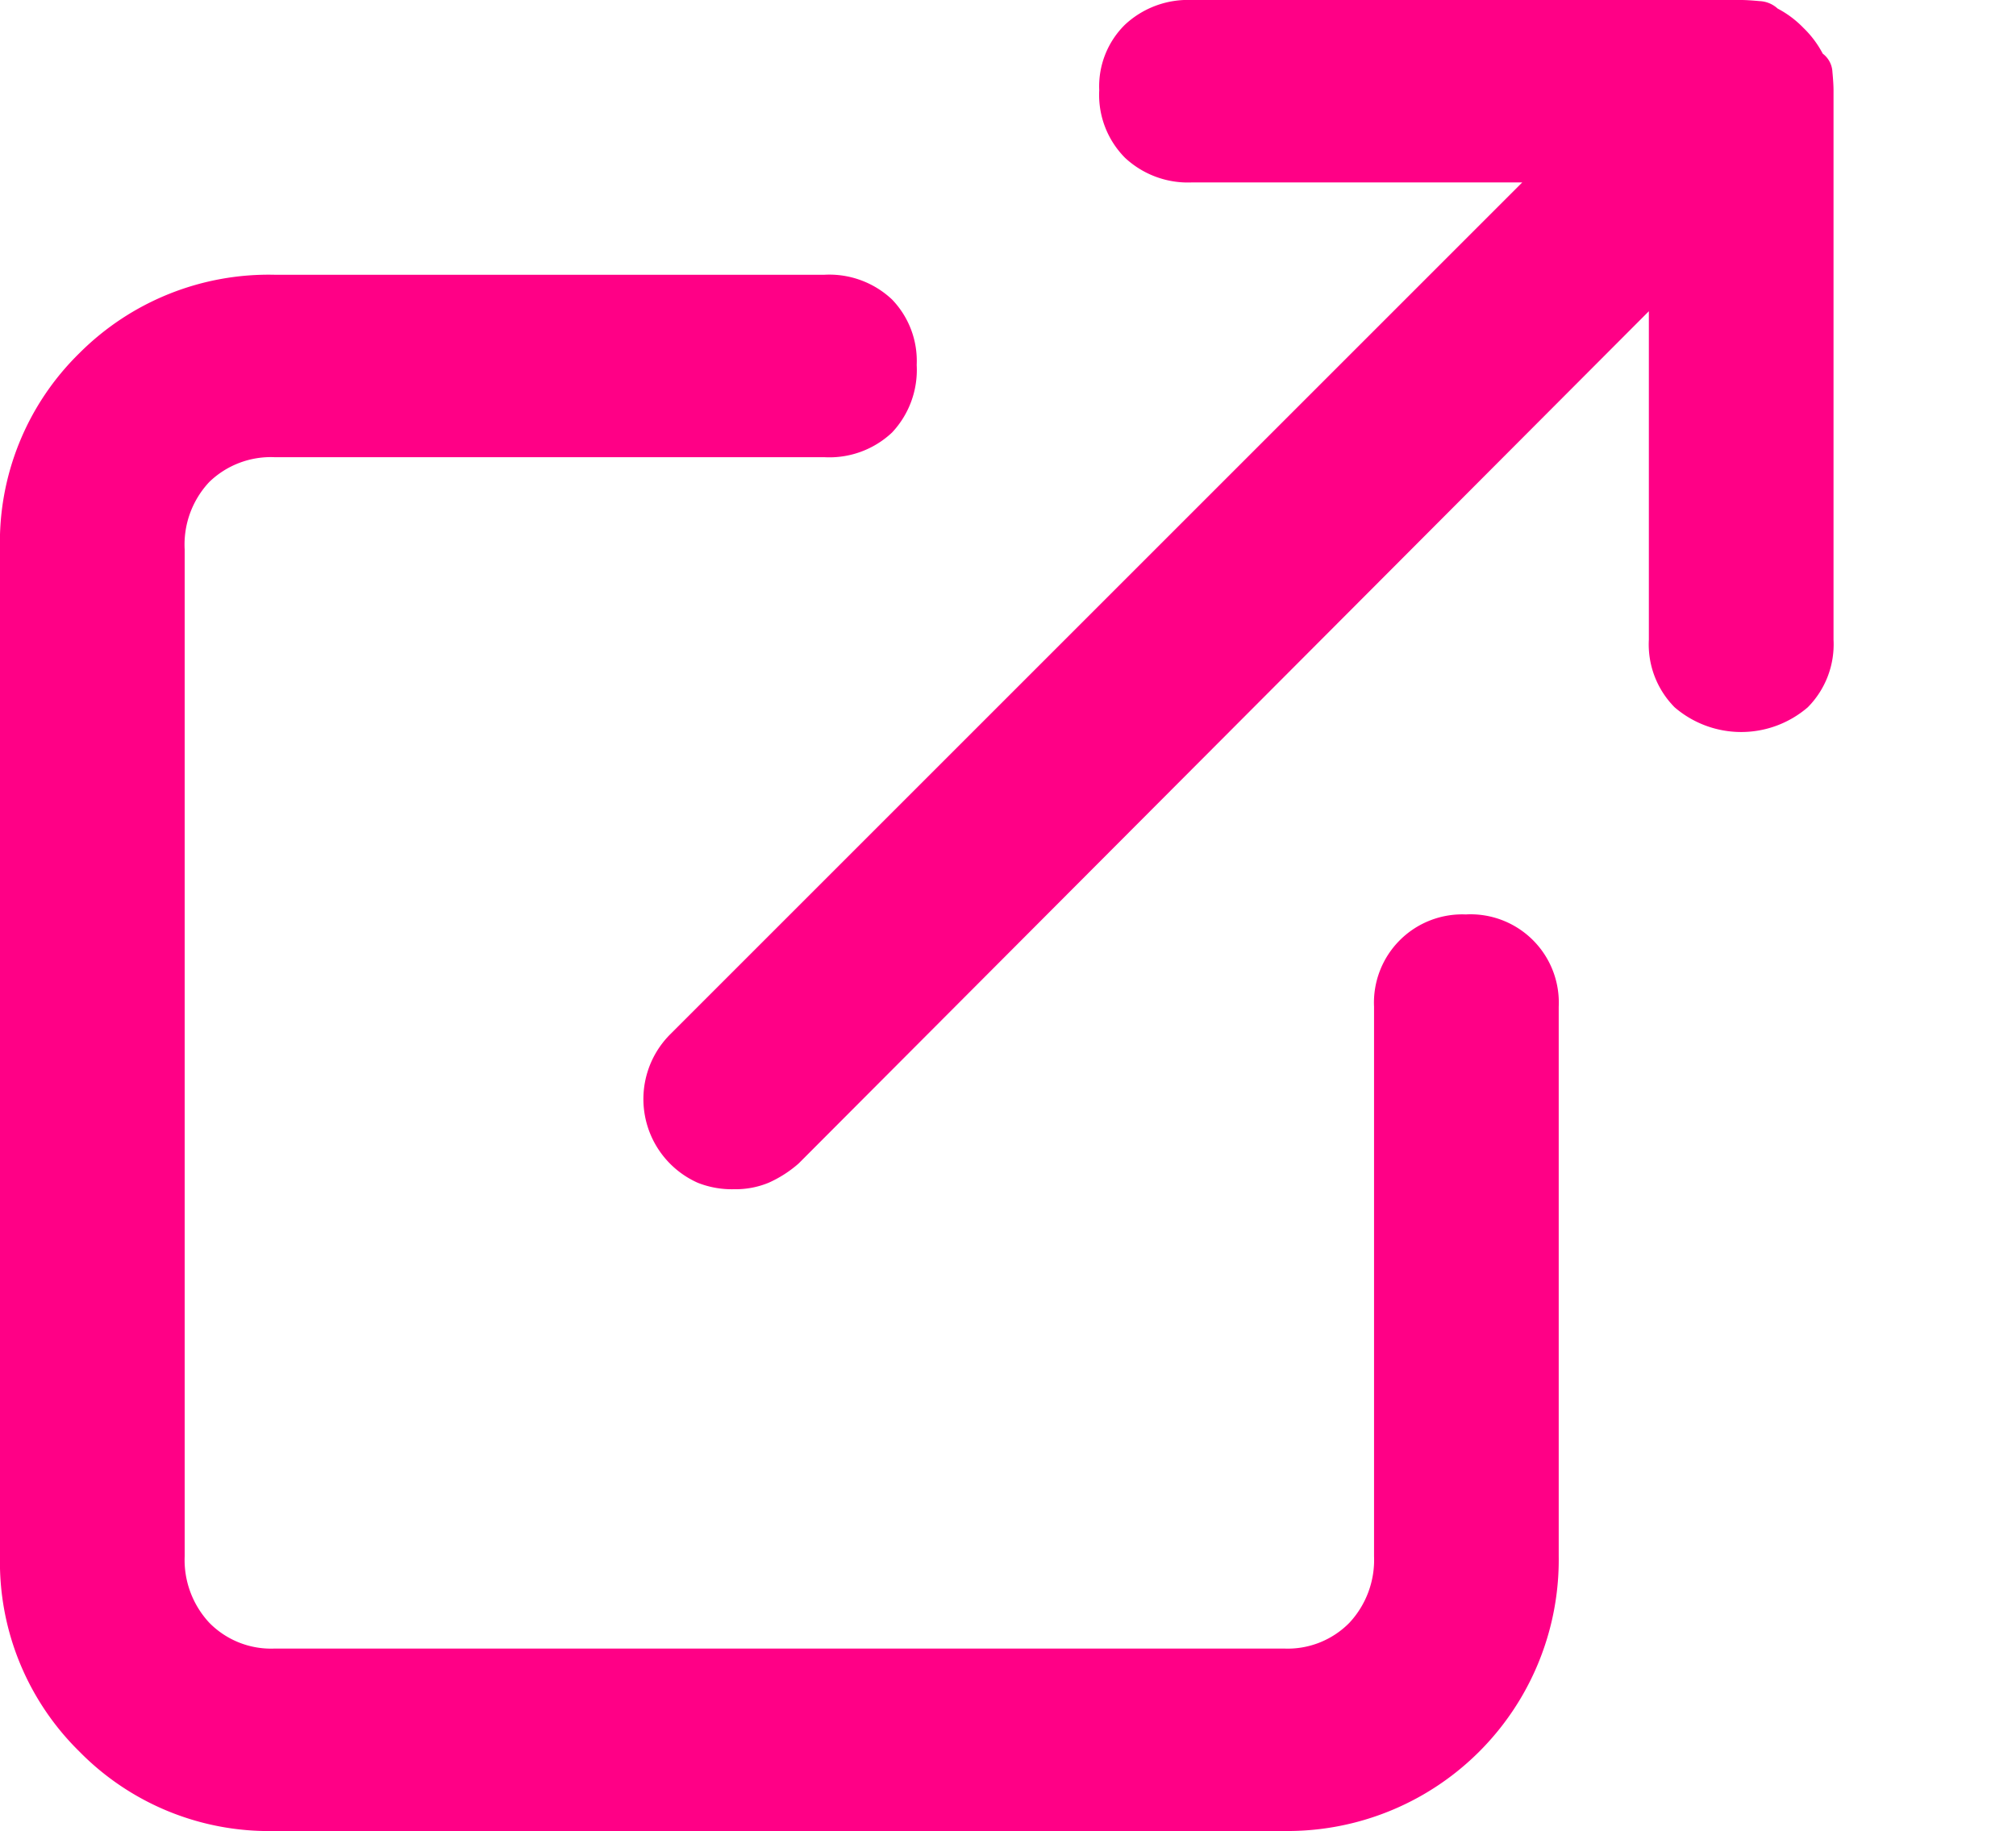 <svg xmlns="http://www.w3.org/2000/svg" width="29.344" height="26.656" viewBox="0 0 29.344 26.656">
  <path id="external_link" data-name="external link" d="M21.344,13.313A1.285,1.285,0,0,0,20,14.656v8a1.342,1.342,0,0,1-.359.969,1.259,1.259,0,0,1-.953.375H4a1.259,1.259,0,0,1-.953-.375,1.342,1.342,0,0,1-.359-.969V8a1.33,1.33,0,0,1,.359-.984A1.288,1.288,0,0,1,4,6.656h8a1.33,1.33,0,0,0,.984-.359,1.33,1.33,0,0,0,.359-.984,1.288,1.288,0,0,0-.359-.953A1.33,1.33,0,0,0,12,4H4A3.893,3.893,0,0,0,1.156,5.141,3.851,3.851,0,0,0,0,8V22.656A3.865,3.865,0,0,0,1.156,25.5,3.865,3.865,0,0,0,4,26.656H18.688a3.949,3.949,0,0,0,4-4v-8a1.285,1.285,0,0,0-1.344-1.344ZM26.531.781A1.469,1.469,0,0,0,26.25.406a1.469,1.469,0,0,0-.375-.281.415.415,0,0,0-.266-.109Q25.437,0,25.344,0h-8a1.342,1.342,0,0,0-.969.359A1.259,1.259,0,0,0,16,1.313a1.3,1.3,0,0,0,.375.984,1.342,1.342,0,0,0,.969.359h4.813L9.75,15.063a1.334,1.334,0,0,0,.406,2.156,1.347,1.347,0,0,0,.531.094,1.259,1.259,0,0,0,.5-.094,1.721,1.721,0,0,0,.438-.281L24,4.531V9.313a1.3,1.3,0,0,0,.375.984,1.485,1.485,0,0,0,1.938,0,1.3,1.3,0,0,0,.375-.984v-8q0-.094-.016-.266A.355.355,0,0,0,26.531.781Zm2.813,25.875" fill="#ff0086"/>
</svg>
